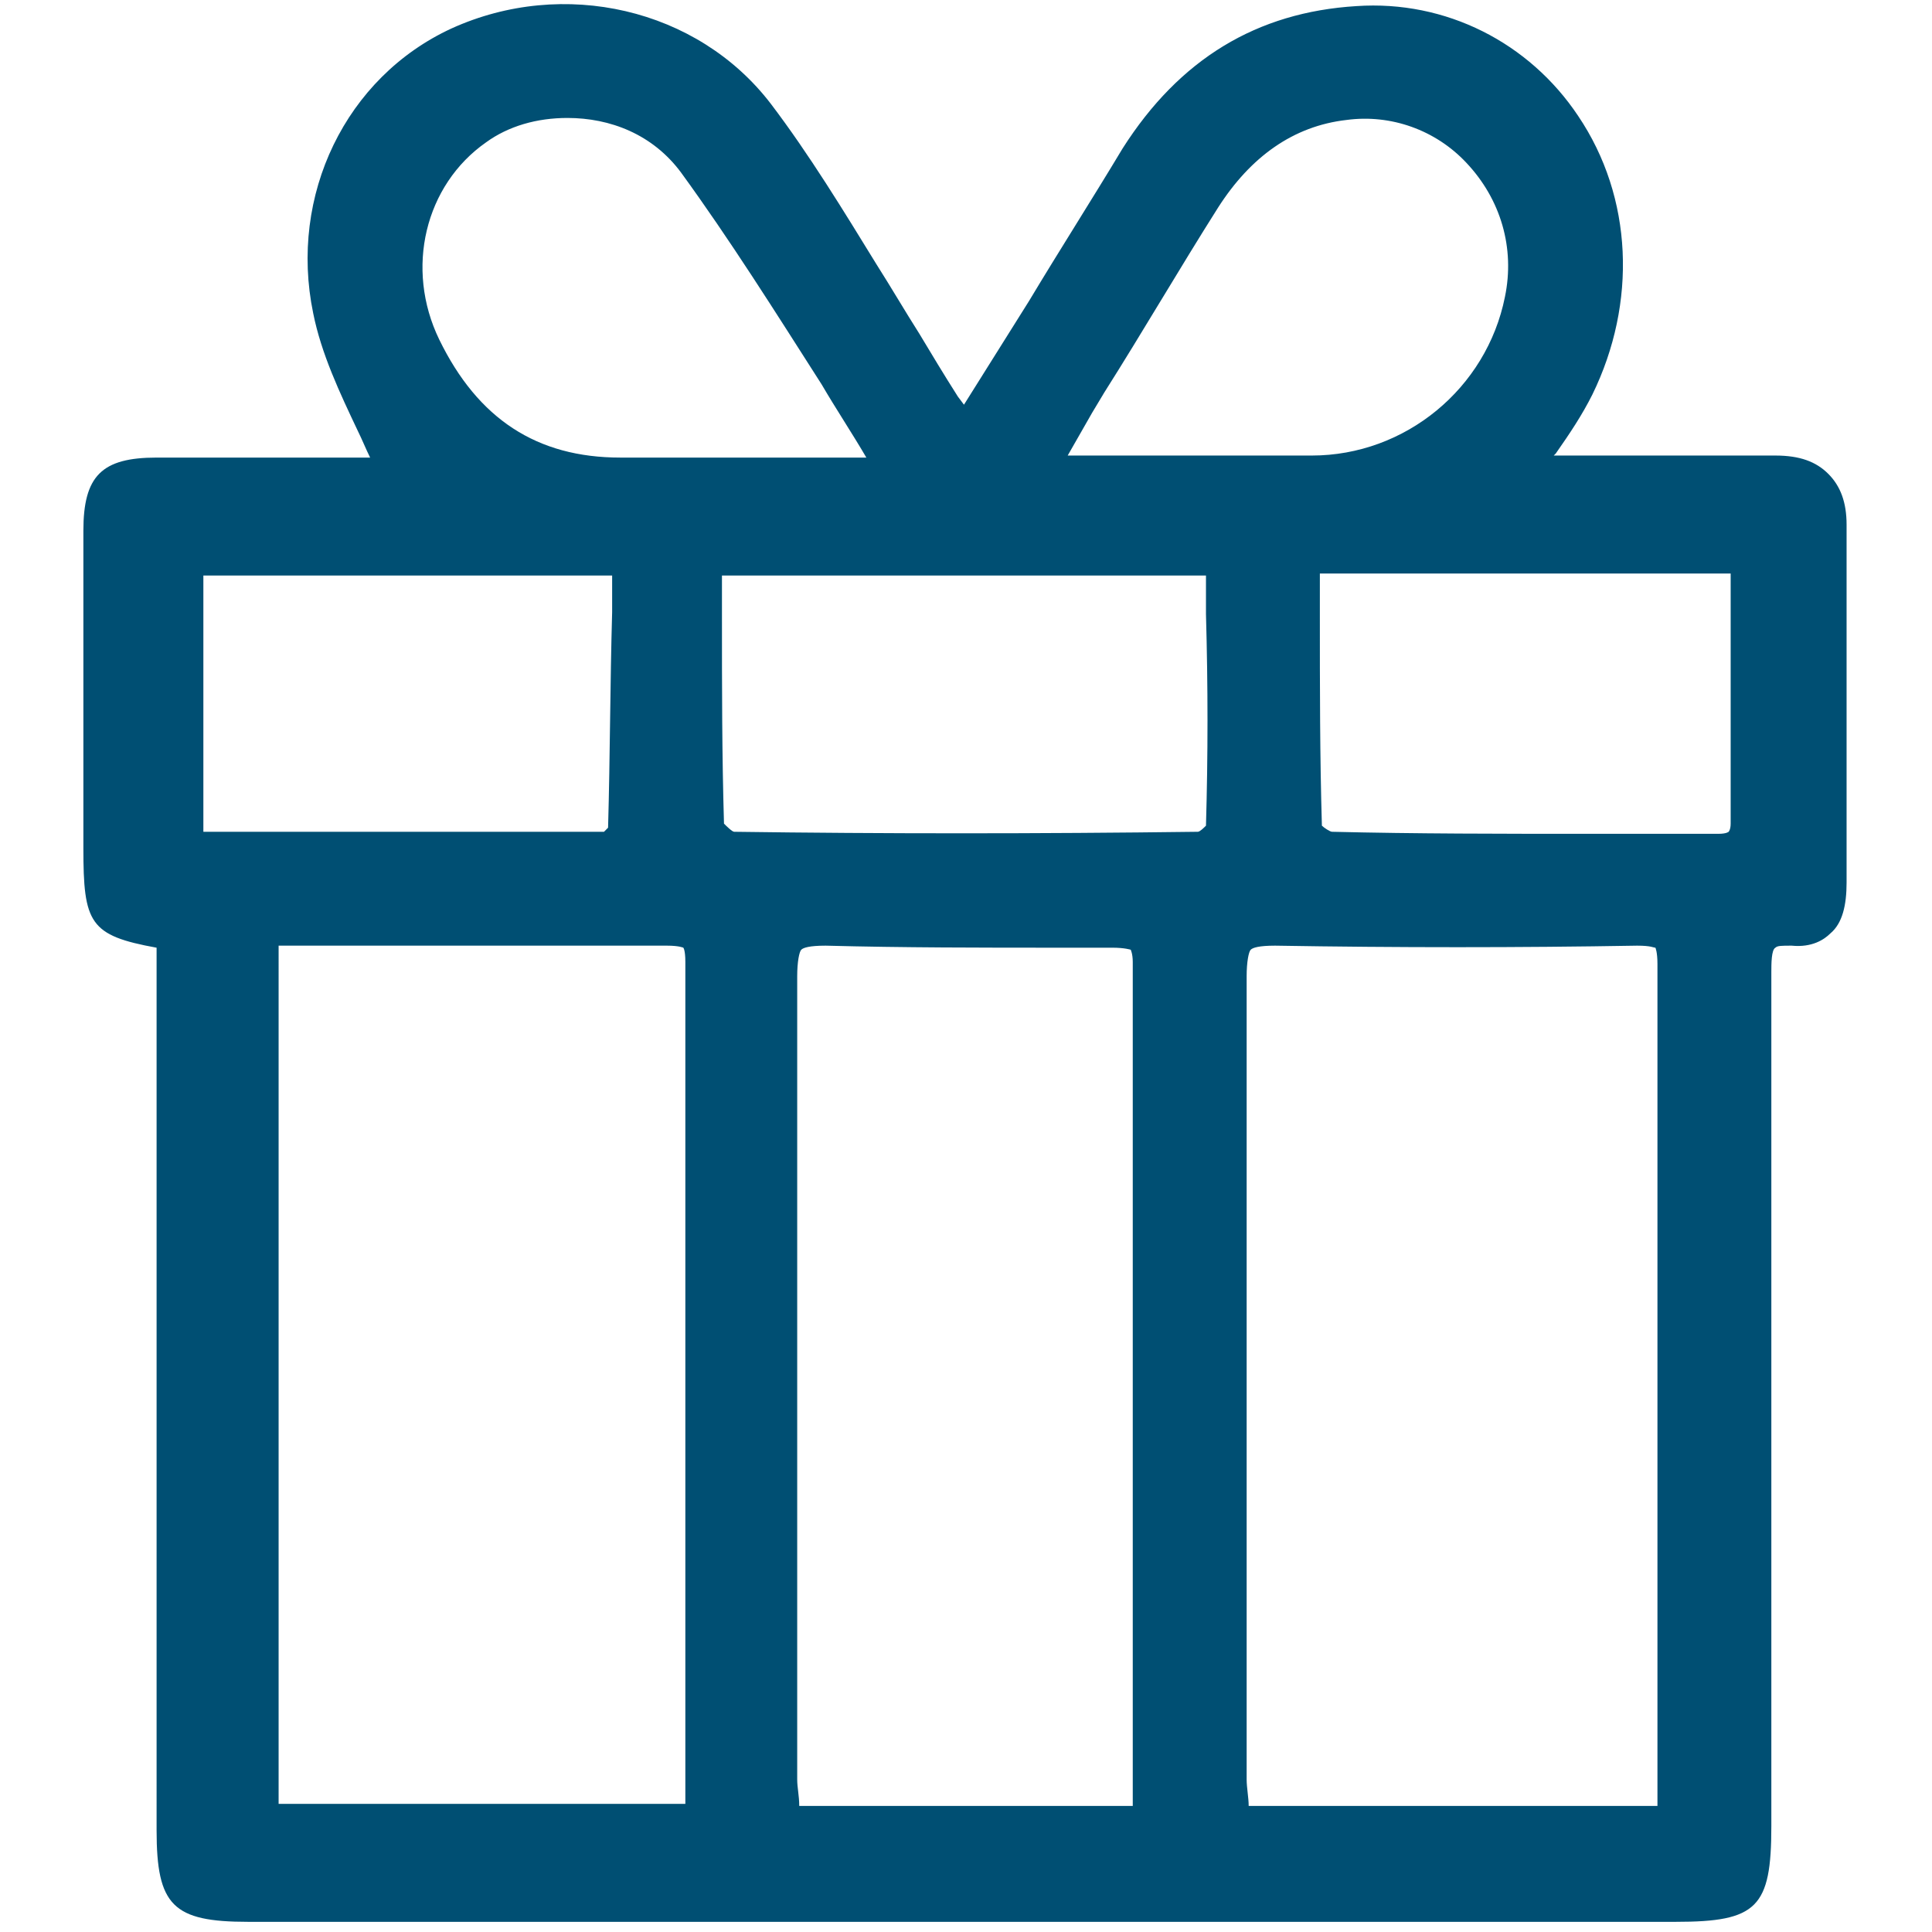 <?xml version="1.0" encoding="utf-8"?>
<!-- Generator: Adobe Illustrator 25.1.0, SVG Export Plug-In . SVG Version: 6.00 Build 0)  -->
<svg version="1.1" id="Layer_2_1_" xmlns="http://www.w3.org/2000/svg" xmlns:xlink="http://www.w3.org/1999/xlink" x="0px" y="0px"
	 viewBox="0 0 95 95" style="enable-background:new 0 0 95 95;" xml:space="preserve">
<style type="text/css">
	.st0{fill:#004F73;}
</style>
<path class="st0" d="M89.9,23.3c-0.6-0.6-1.4-0.9-2.6-0.9l0,0c-3.6,0-7.1,0-10.7,0c-0.1,0-0.1,0-0.2,0l0.1-0.1
	c0.7-1,1.3-1.9,1.8-2.9c2.2-4.5,2-9.7-0.7-13.7C75.2,2.1,71.1,0,66.7,0.3c-4.9,0.3-8.7,2.6-11.5,7c-1.5,2.5-3.1,5-4.6,7.5l-3.2,5.1
	l-0.3-0.4c-0.7-1.1-1.3-2.1-1.9-3.1c-0.7-1.1-1.4-2.3-2.1-3.4c-1.6-2.6-3.3-5.4-5.2-7.9c-3.6-4.7-10.2-6.2-15.7-3.7
	c-5.2,2.4-8,8.2-6.8,14c0.4,2,1.3,3.9,2.2,5.8c0.2,0.4,0.4,0.9,0.6,1.3c-0.1,0-0.1,0-0.2,0c-1.5,0-3,0-4.5,0c-1.9,0-3.9,0-5.8,0
	c-2.7,0-3.6,0.9-3.6,3.6c0,3.7,0,7.4,0,11.2v4.4c0,3.7,0.3,4.3,3.6,4.9V90c0,3.7,0.8,4.5,4.5,4.5H59h23.4c4,0,4.7-0.7,4.7-4.7v-9.3
	c0-10.9,0-21.8,0-32.7c0-0.4,0-1.1,0.2-1.2c0.1-0.1,0.3-0.1,0.8-0.1c1,0.1,1.6-0.3,1.9-0.6c0.6-0.5,0.8-1.4,0.8-2.5
	c0-5.9,0-11.7,0-17.6C90.8,24.7,90.5,23.9,89.9,23.3z M61.3,48c0-0.7,0.1-1.2,0.2-1.3c0.1-0.1,0.4-0.2,1.2-0.2c6,0.1,12,0.1,17.8,0
	c0.7,0,0.8,0.1,0.9,0.1c0,0,0.1,0.2,0.1,0.8c0,9.9,0,19.8,0,29.7v11.4c0,0.1,0,0.2,0,0.3H61.4c0-0.4-0.1-0.9-0.1-1.3V76
	C61.3,66.7,61.3,57.3,61.3,48z M65.5,40.9c-0.1,0-0.4-0.2-0.5-0.3c-0.1-3.4-0.1-6.8-0.1-10.4v-2h20.2v1.6v6.7c0,1.3,0,2.6,0,4
	c0,0.3-0.1,0.4-0.1,0.4S84.9,41,84.5,41l0,0c-2.2,0-4.4,0-6.5,0C73.9,41,69.6,41,65.5,40.9z M74,14.6c-0.9,4.5-4.9,7.8-9.5,7.8
	c-3.2,0-6.4,0-9.6,0h-2.4c0.4-0.7,0.8-1.4,1.2-2.1l0.6-1c1.9-3,3.7-6.1,5.6-9.1c1.6-2.5,3.7-4,6.3-4.3c2.2-0.3,4.4,0.5,5.9,2.1
	C73.8,9.8,74.5,12.2,74,14.6z M59.3,40.6c-0.1,0.1-0.3,0.3-0.4,0.3C51,41,43.4,41,36.1,40.9c-0.1,0-0.4-0.3-0.5-0.4
	c-0.1-3.4-0.1-6.7-0.1-10.2v-2h23.8v1.9C59.4,33.8,59.4,37.1,59.3,40.6z M39.6,22.5c-3.2,0-6.1,0-9.1,0c-4.1,0-7-1.9-8.9-5.8
	c-1.7-3.5-0.7-7.6,2.3-9.7c1.1-0.8,2.5-1.2,4-1.2c2.1,0,4.2,0.8,5.6,2.7c2.4,3.3,4.6,6.8,6.9,10.4c0.7,1.2,1.5,2.4,2.2,3.6
	L39.6,22.5z M13.6,46.5h8.8c3.5,0,6.9,0,10.4,0c0.6,0,0.8,0.1,0.8,0.1s0.1,0.1,0.1,0.7c0,9.9,0,19.8,0,29.7v11.5c0,0.1,0,0.1,0,0.2
	h-20V46.5H13.6z M29.9,40.7c-0.1,0.1-0.1,0.1-0.2,0.2c-5.6,0-11.2,0-17,0H10V28.3h20.1v1.8C30,33.6,30,37.2,29.9,40.7z M39.2,48
	c0-0.7,0.1-1.2,0.2-1.3c0.1-0.1,0.4-0.2,1.2-0.2c3.8,0.1,7.7,0.1,11.4,0.1h2.7c0.6,0,0.9,0.1,0.9,0.1s0.1,0.2,0.1,0.6
	c0,9.7,0,19.4,0,29v12.4v0.1H39.3c0-0.5-0.1-0.9-0.1-1.3v-11C39.2,67.1,39.2,57.5,39.2,48z"/>
</svg>
